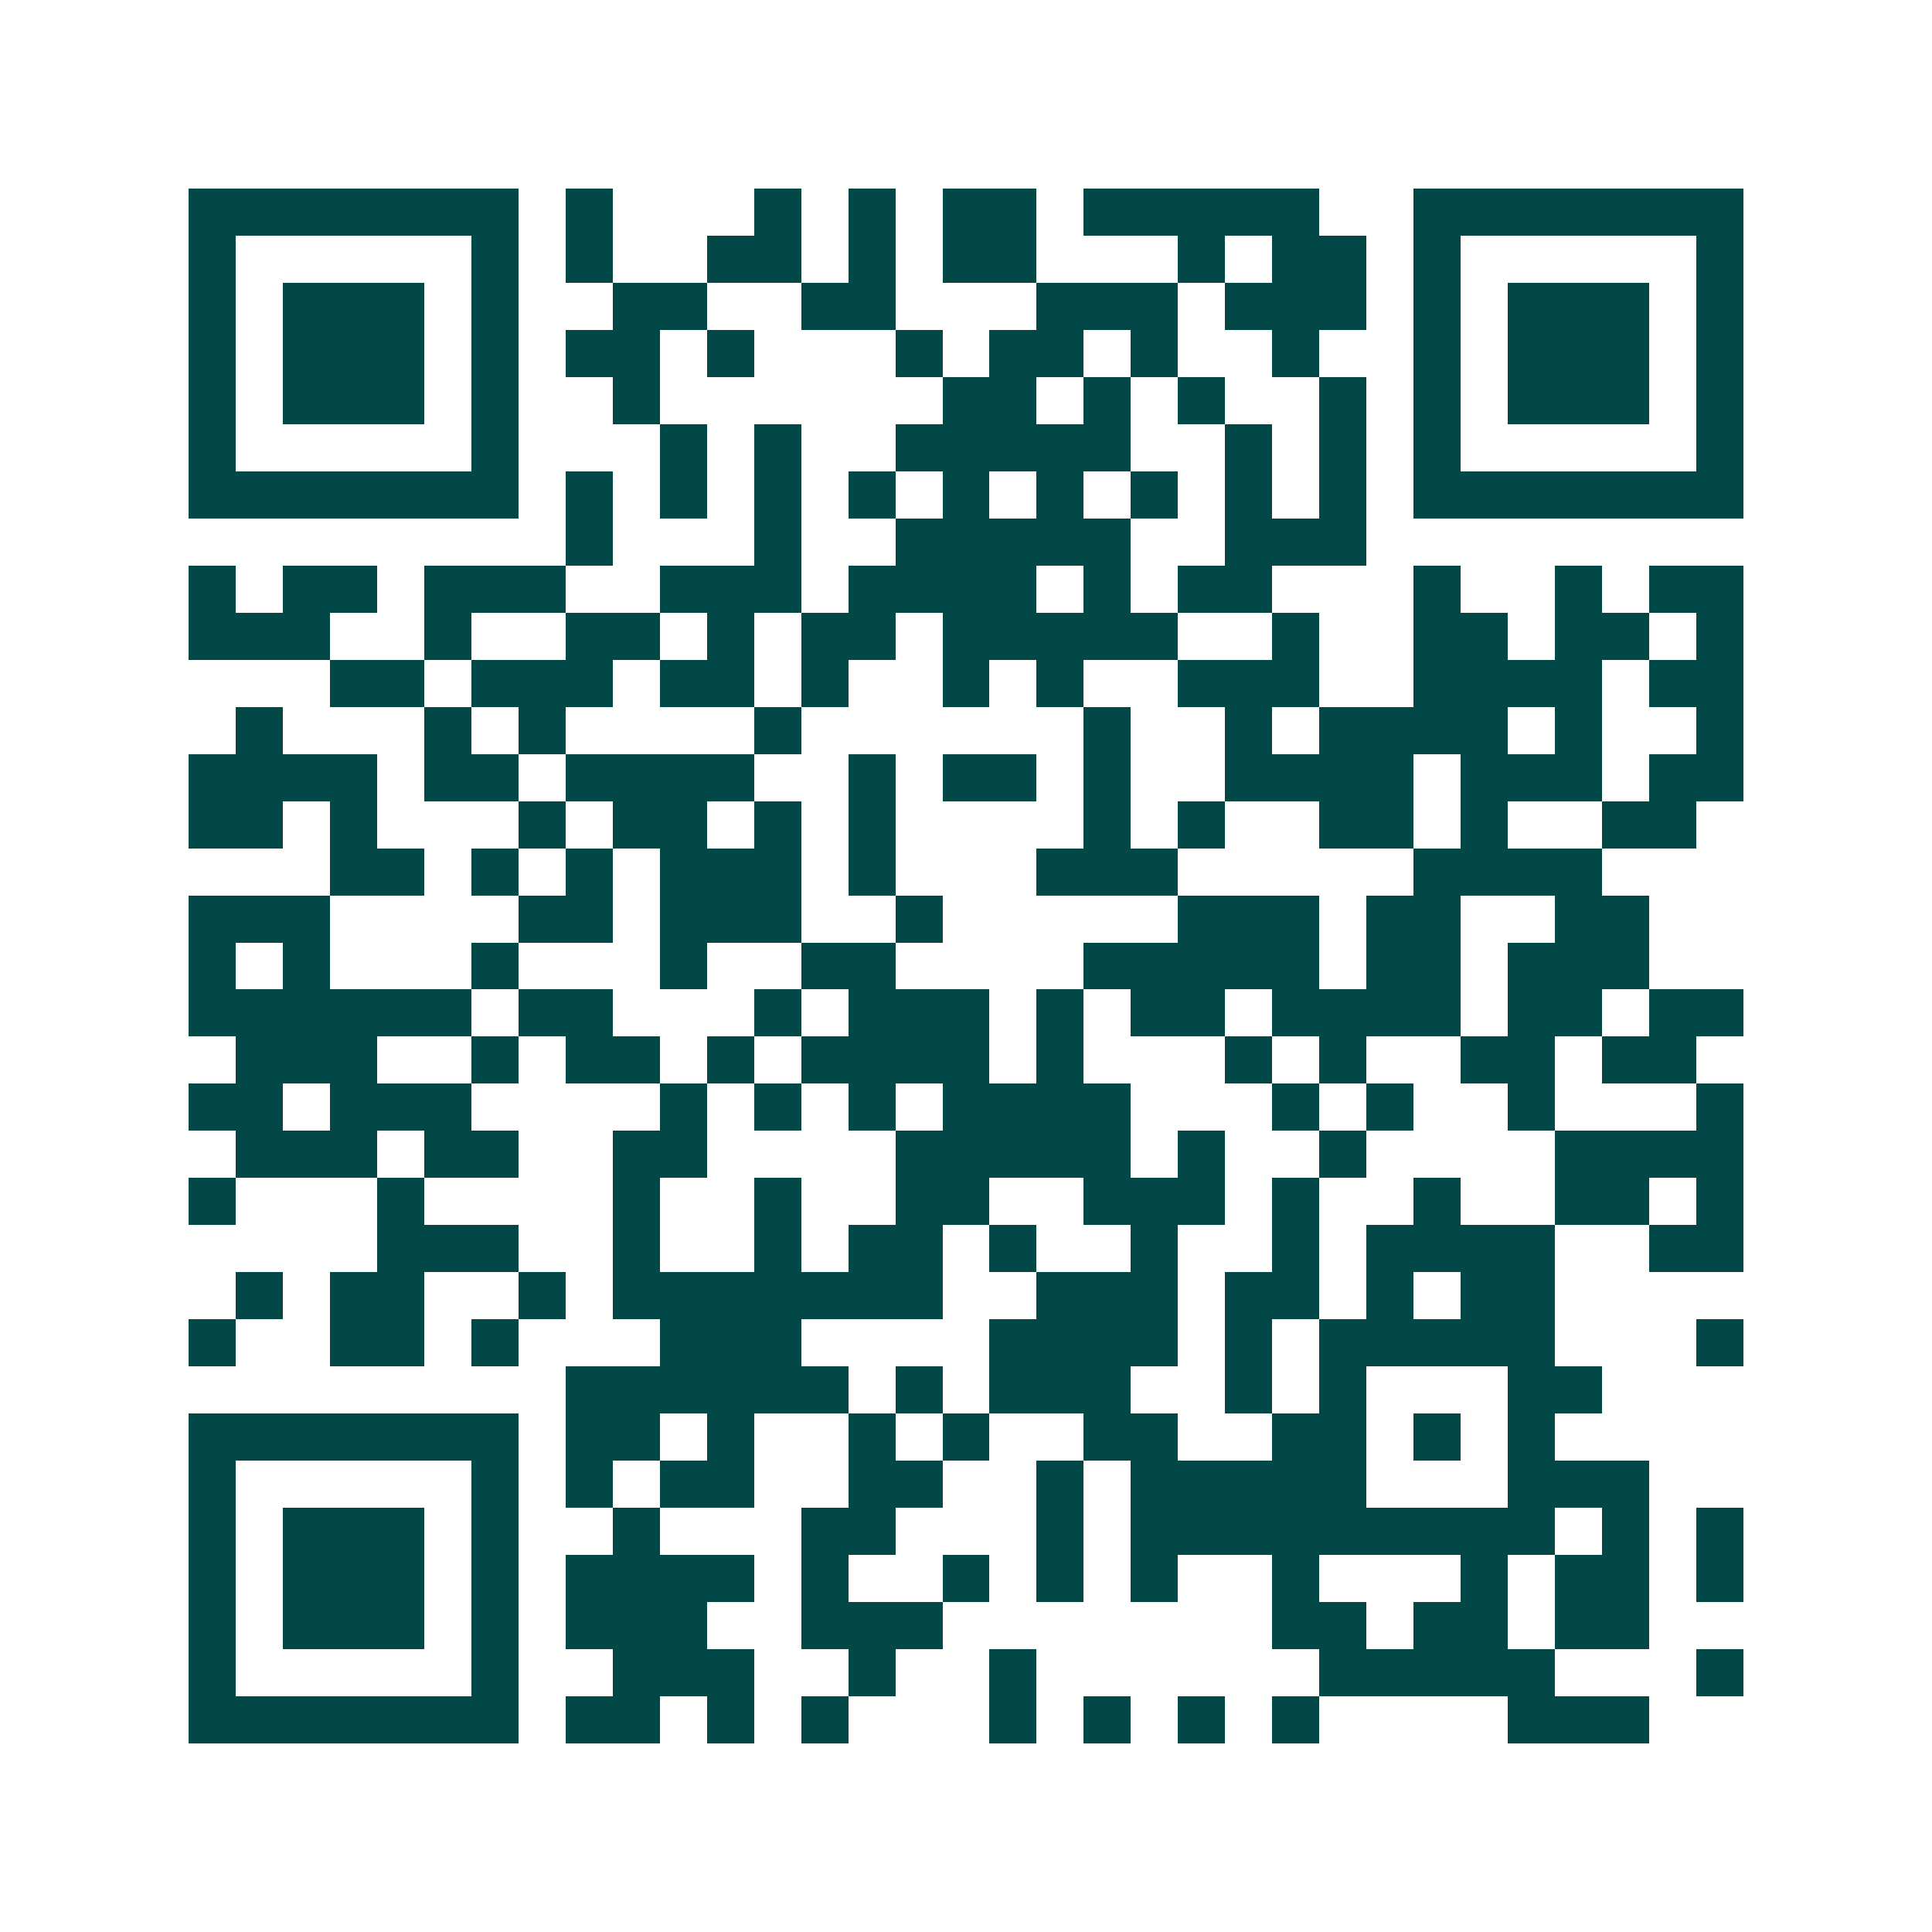 <svg xmlns="http://www.w3.org/2000/svg" width="200" height="200" viewBox="0 0 41 41" shape-rendering="crispEdges"><path fill="#ffffff" d="M0 0h41v41H0z"/><path stroke="#014847" d="M4 4.5h7m1 0h1m3 0h1m1 0h1m1 0h2m1 0h5m2 0h7M4 5.5h1m5 0h1m1 0h1m2 0h2m1 0h1m1 0h2m3 0h1m1 0h2m1 0h1m5 0h1M4 6.5h1m1 0h3m1 0h1m2 0h2m2 0h2m3 0h3m1 0h3m1 0h1m1 0h3m1 0h1M4 7.5h1m1 0h3m1 0h1m1 0h2m1 0h1m3 0h1m1 0h2m1 0h1m2 0h1m2 0h1m1 0h3m1 0h1M4 8.5h1m1 0h3m1 0h1m2 0h1m6 0h2m1 0h1m1 0h1m2 0h1m1 0h1m1 0h3m1 0h1M4 9.5h1m5 0h1m3 0h1m1 0h1m2 0h5m2 0h1m1 0h1m1 0h1m5 0h1M4 10.5h7m1 0h1m1 0h1m1 0h1m1 0h1m1 0h1m1 0h1m1 0h1m1 0h1m1 0h1m1 0h7M12 11.5h1m3 0h1m2 0h5m2 0h3M4 12.5h1m1 0h2m1 0h3m2 0h3m1 0h4m1 0h1m1 0h2m3 0h1m2 0h1m1 0h2M4 13.5h3m2 0h1m2 0h2m1 0h1m1 0h2m1 0h5m2 0h1m2 0h2m1 0h2m1 0h1M7 14.5h2m1 0h3m1 0h2m1 0h1m2 0h1m1 0h1m2 0h3m2 0h4m1 0h2M5 15.5h1m3 0h1m1 0h1m4 0h1m6 0h1m2 0h1m1 0h4m1 0h1m2 0h1M4 16.5h4m1 0h2m1 0h4m2 0h1m1 0h2m1 0h1m2 0h4m1 0h3m1 0h2M4 17.5h2m1 0h1m3 0h1m1 0h2m1 0h1m1 0h1m4 0h1m1 0h1m2 0h2m1 0h1m2 0h2M7 18.5h2m1 0h1m1 0h1m1 0h3m1 0h1m3 0h3m5 0h4M4 19.5h3m4 0h2m1 0h3m2 0h1m5 0h3m1 0h2m2 0h2M4 20.5h1m1 0h1m3 0h1m3 0h1m2 0h2m4 0h5m1 0h2m1 0h3M4 21.5h6m1 0h2m3 0h1m1 0h3m1 0h1m1 0h2m1 0h4m1 0h2m1 0h2M5 22.5h3m2 0h1m1 0h2m1 0h1m1 0h4m1 0h1m3 0h1m1 0h1m2 0h2m1 0h2M4 23.5h2m1 0h3m4 0h1m1 0h1m1 0h1m1 0h4m3 0h1m1 0h1m2 0h1m3 0h1M5 24.5h3m1 0h2m2 0h2m4 0h5m1 0h1m2 0h1m4 0h4M4 25.5h1m3 0h1m4 0h1m2 0h1m2 0h2m2 0h3m1 0h1m2 0h1m2 0h2m1 0h1M8 26.5h3m2 0h1m2 0h1m1 0h2m1 0h1m2 0h1m2 0h1m1 0h4m2 0h2M5 27.5h1m1 0h2m2 0h1m1 0h7m2 0h3m1 0h2m1 0h1m1 0h2M4 28.5h1m2 0h2m1 0h1m3 0h3m4 0h4m1 0h1m1 0h5m3 0h1M12 29.5h6m1 0h1m1 0h3m2 0h1m1 0h1m3 0h2M4 30.5h7m1 0h2m1 0h1m2 0h1m1 0h1m2 0h2m2 0h2m1 0h1m1 0h1M4 31.5h1m5 0h1m1 0h1m1 0h2m2 0h2m2 0h1m1 0h5m3 0h3M4 32.5h1m1 0h3m1 0h1m2 0h1m3 0h2m3 0h1m1 0h9m1 0h1m1 0h1M4 33.5h1m1 0h3m1 0h1m1 0h4m1 0h1m2 0h1m1 0h1m1 0h1m2 0h1m3 0h1m1 0h2m1 0h1M4 34.5h1m1 0h3m1 0h1m1 0h3m2 0h3m7 0h2m1 0h2m1 0h2M4 35.5h1m5 0h1m2 0h3m2 0h1m2 0h1m6 0h5m3 0h1M4 36.5h7m1 0h2m1 0h1m1 0h1m3 0h1m1 0h1m1 0h1m1 0h1m4 0h3"/></svg>
